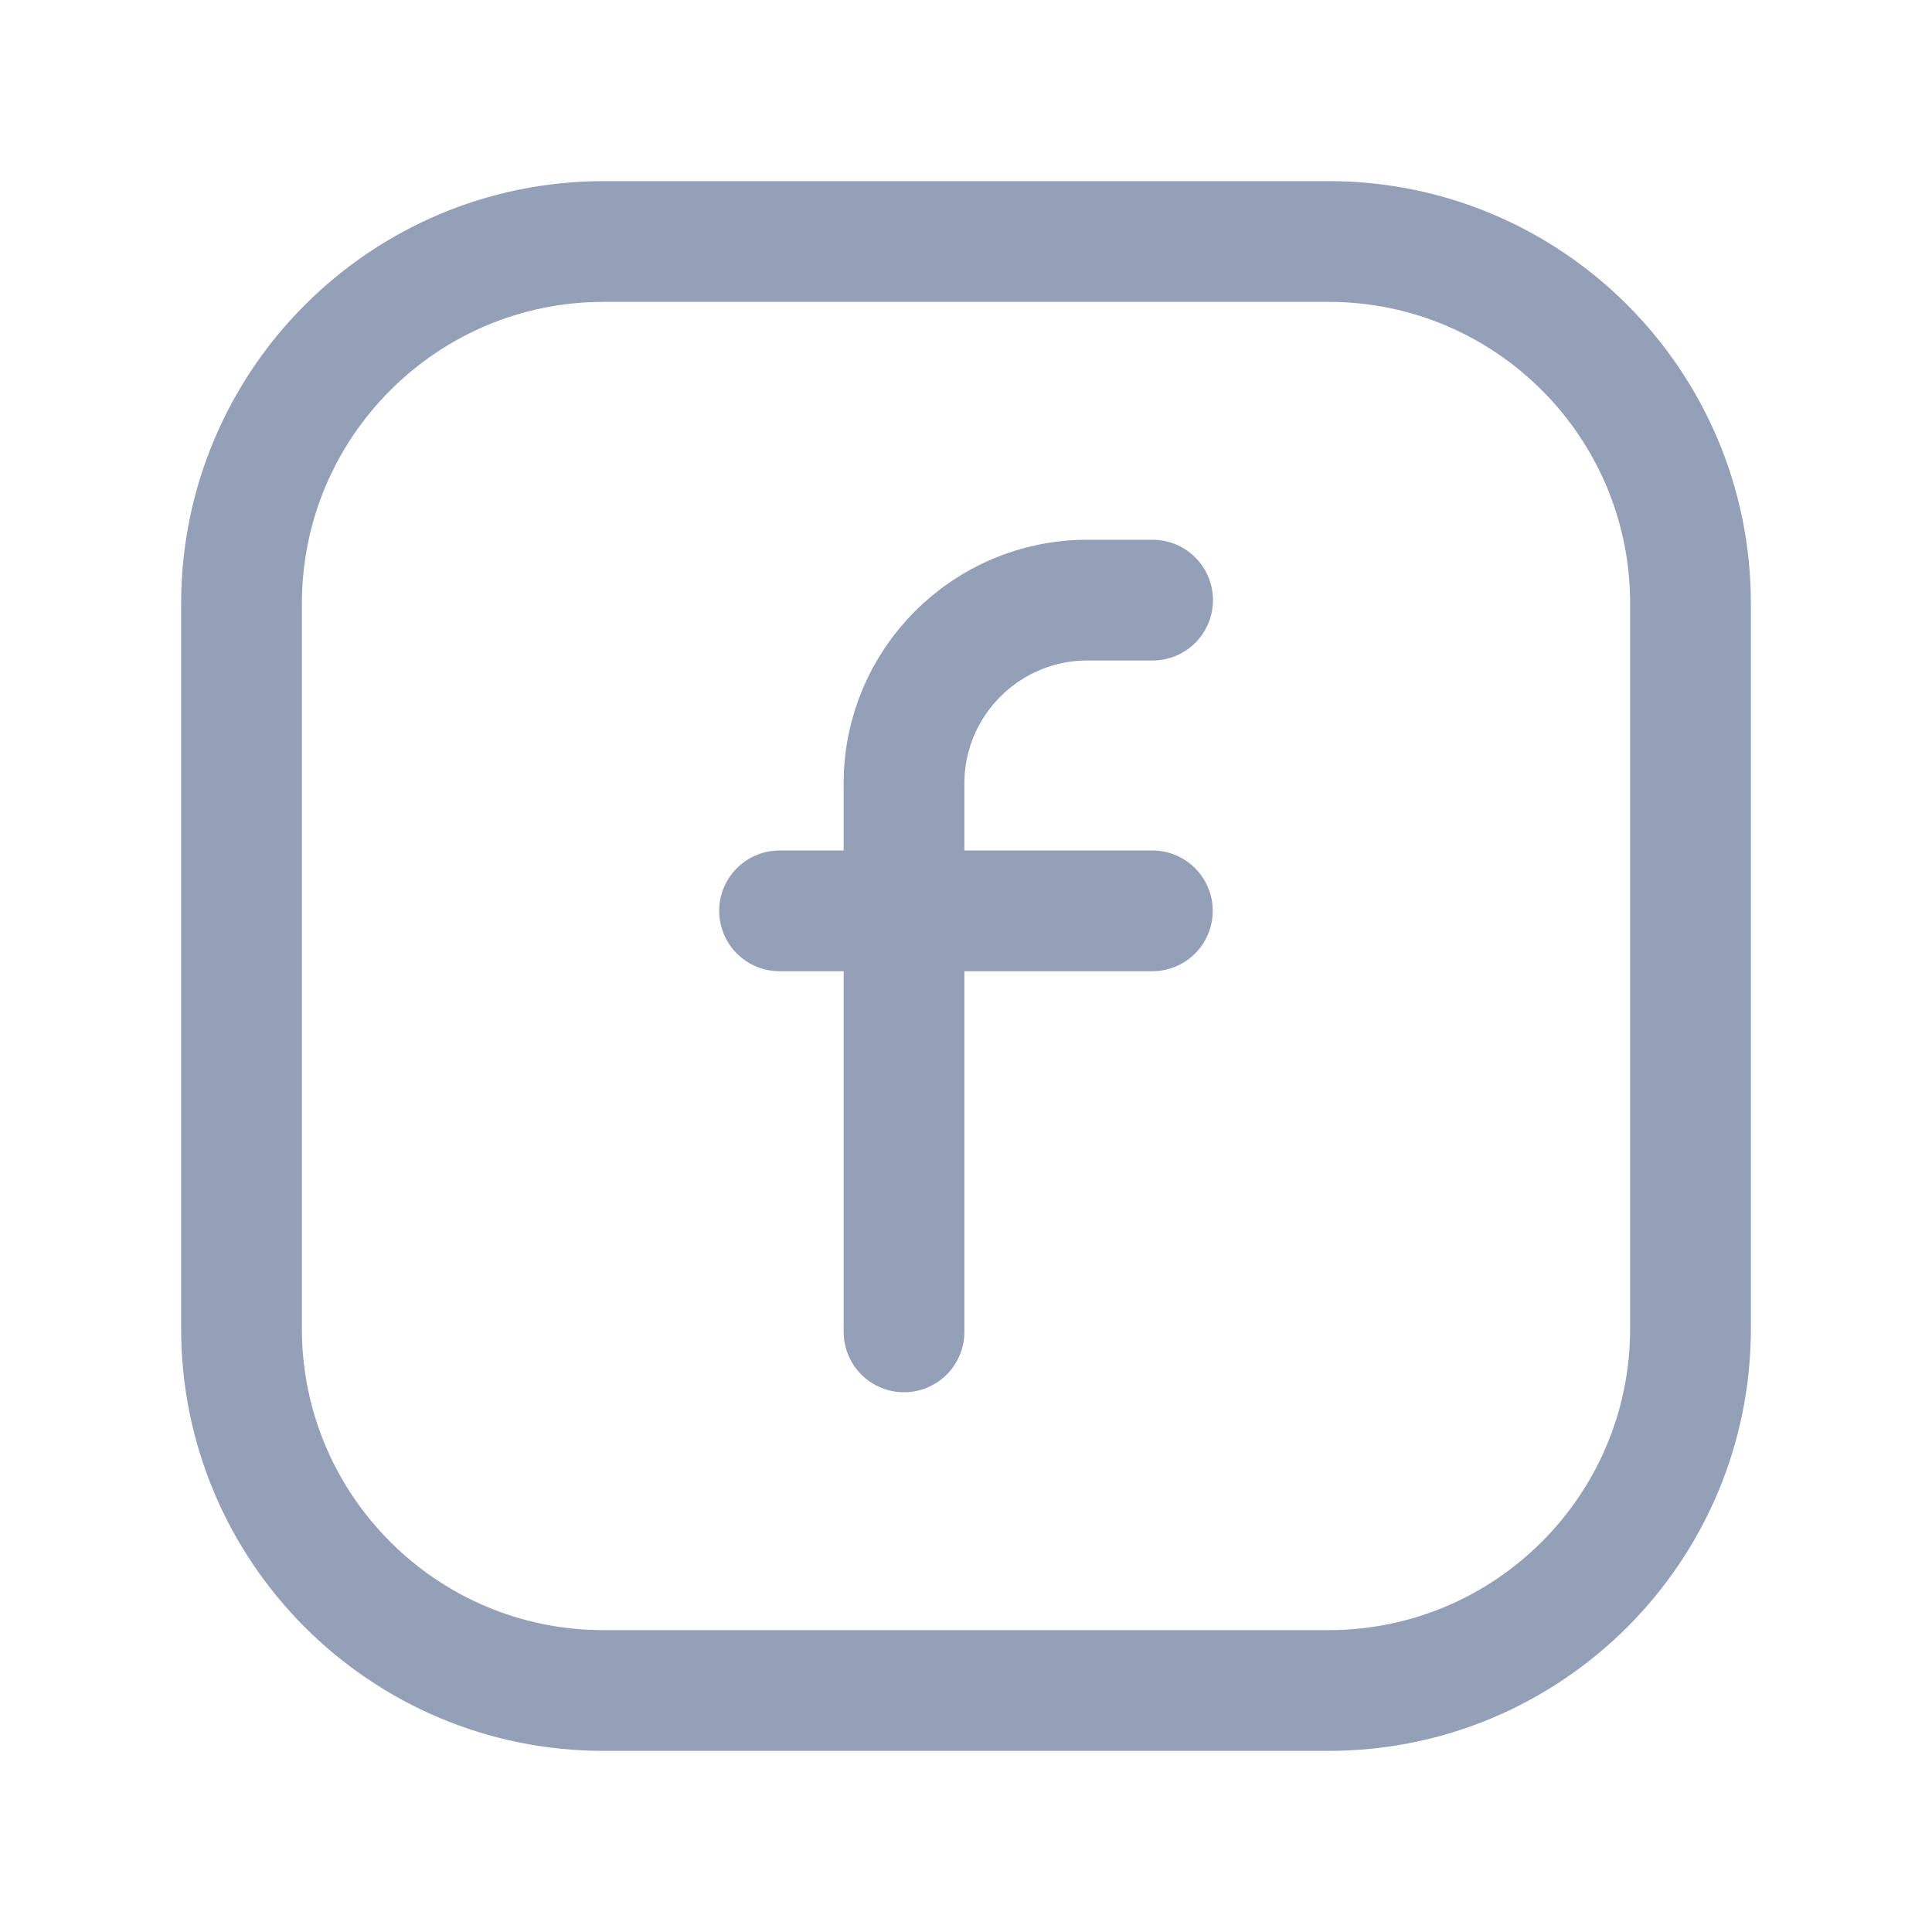 <svg width="24" height="24" viewBox="0 0 24 24" fill="none" xmlns="http://www.w3.org/2000/svg">
<path fill-rule="evenodd" clip-rule="evenodd" d="M7.5 3H16.504C18.987 3 21 5.013 21 7.496V16.505C21 18.987 18.987 21 16.504 21H7.496C5.013 21 3 18.987 3 16.504V7.5C3 5.015 5.015 3 7.5 3V3Z" stroke="#94A0B8" stroke-width="1.5" stroke-linecap="round" stroke-linejoin="round"></path>
<path d="M9.684 11.315H14.315" stroke="#94A0B8" stroke-width="1.5" stroke-linecap="round" stroke-linejoin="round"></path>
<path d="M14.318 7.455H13.508C12.251 7.455 11.23 8.475 11.23 9.732V10.542V16.545" stroke="#94A0B8" stroke-width="1.5" stroke-linecap="round" stroke-linejoin="round"></path>
</svg>
